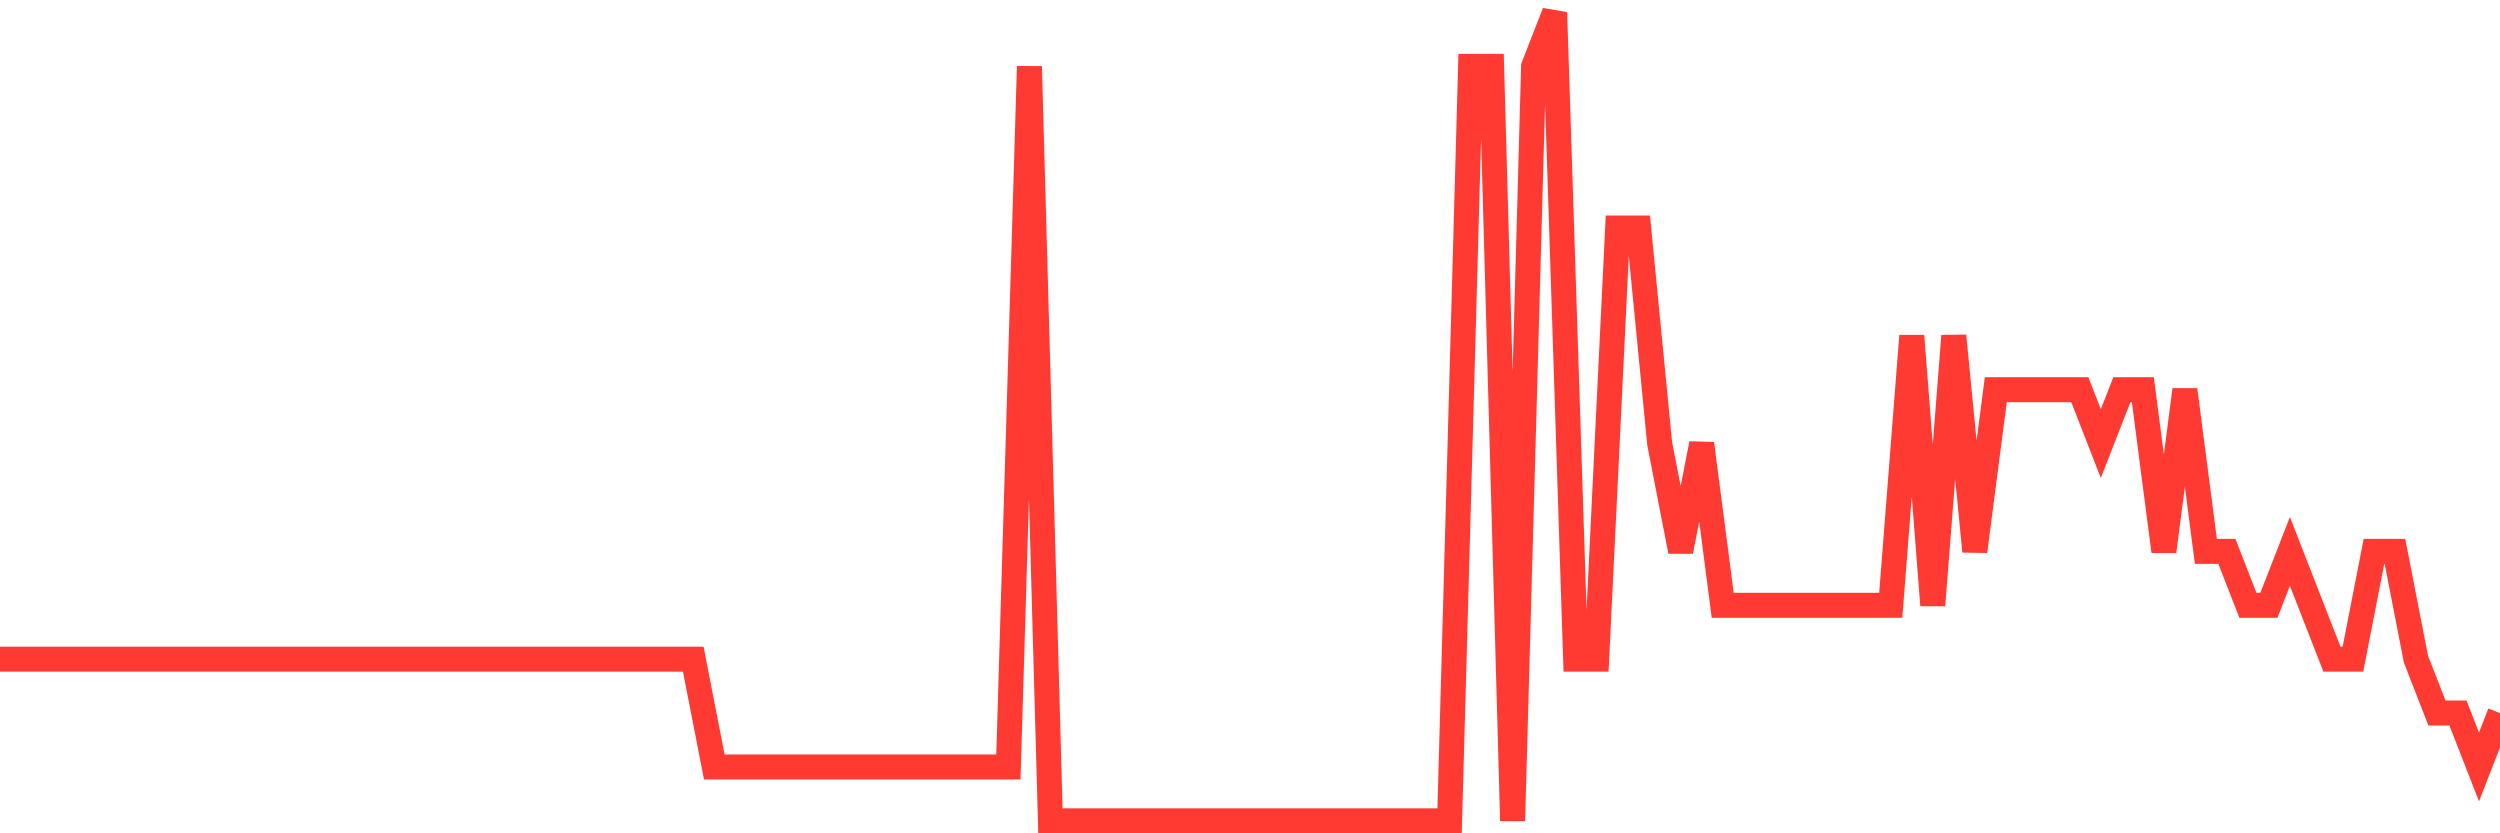 <svg
  xmlns="http://www.w3.org/2000/svg"
  xmlns:xlink="http://www.w3.org/1999/xlink"
  width="120"
  height="40"
  viewBox="0 0 120 40"
  preserveAspectRatio="none"
>
  <polyline
    points="0,31.64 1.008,31.64 2.017,31.64 3.025,31.64 4.034,31.64 5.042,31.64 6.05,31.64 7.059,31.64 8.067,31.64 9.076,31.64 10.084,31.64 11.092,31.64 12.101,31.64 13.109,31.64 14.118,31.64 15.126,31.64 16.134,31.64 17.143,31.64 18.151,31.64 19.16,31.64 20.168,31.64 21.176,31.64 22.185,31.64 23.193,31.64 24.202,31.64 25.21,31.64 26.218,31.64 27.227,31.64 28.235,31.64 29.244,31.64 30.252,31.64 31.261,31.64 32.269,31.64 33.277,31.64 34.286,36.813 35.294,36.813 36.303,36.813 37.311,36.813 38.319,36.813 39.328,36.813 40.336,36.813 41.345,36.813 42.353,36.813 43.361,36.813 44.37,36.813 45.378,36.813 46.387,36.813 47.395,36.813 48.403,36.813 49.412,3.187 50.42,39.4 51.429,39.4 52.437,39.4 53.445,39.4 54.454,39.4 55.462,39.4 56.471,39.4 57.479,39.4 58.487,39.4 59.496,39.4 60.504,39.4 61.513,39.4 62.521,39.4 63.529,39.4 64.538,39.4 65.546,39.4 66.555,39.4 67.563,39.4 68.571,39.4 69.58,39.4 70.588,3.187 71.597,3.187 72.605,39.4 73.613,3.187 74.622,0.6 75.63,31.64 76.639,31.64 77.647,10.947 78.655,10.947 79.664,21.293 80.672,26.467 81.681,21.293 82.689,29.053 83.697,29.053 84.706,29.053 85.714,29.053 86.723,29.053 87.731,29.053 88.739,29.053 89.748,29.053 90.756,29.053 91.765,16.12 92.773,29.053 93.782,16.12 94.79,26.467 95.798,18.707 96.807,18.707 97.815,18.707 98.824,18.707 99.832,18.707 100.84,21.293 101.849,18.707 102.857,18.707 103.866,26.467 104.874,18.707 105.882,26.467 106.891,26.467 107.899,29.053 108.908,29.053 109.916,26.467 110.924,29.053 111.933,31.64 112.941,31.64 113.95,26.467 114.958,26.467 115.966,31.64 116.975,34.227 117.983,34.227 118.992,36.813 120,34.227"
    fill="none"
    stroke="#ff3a33"
    stroke-width="1.2"
  >
  </polyline>
</svg>